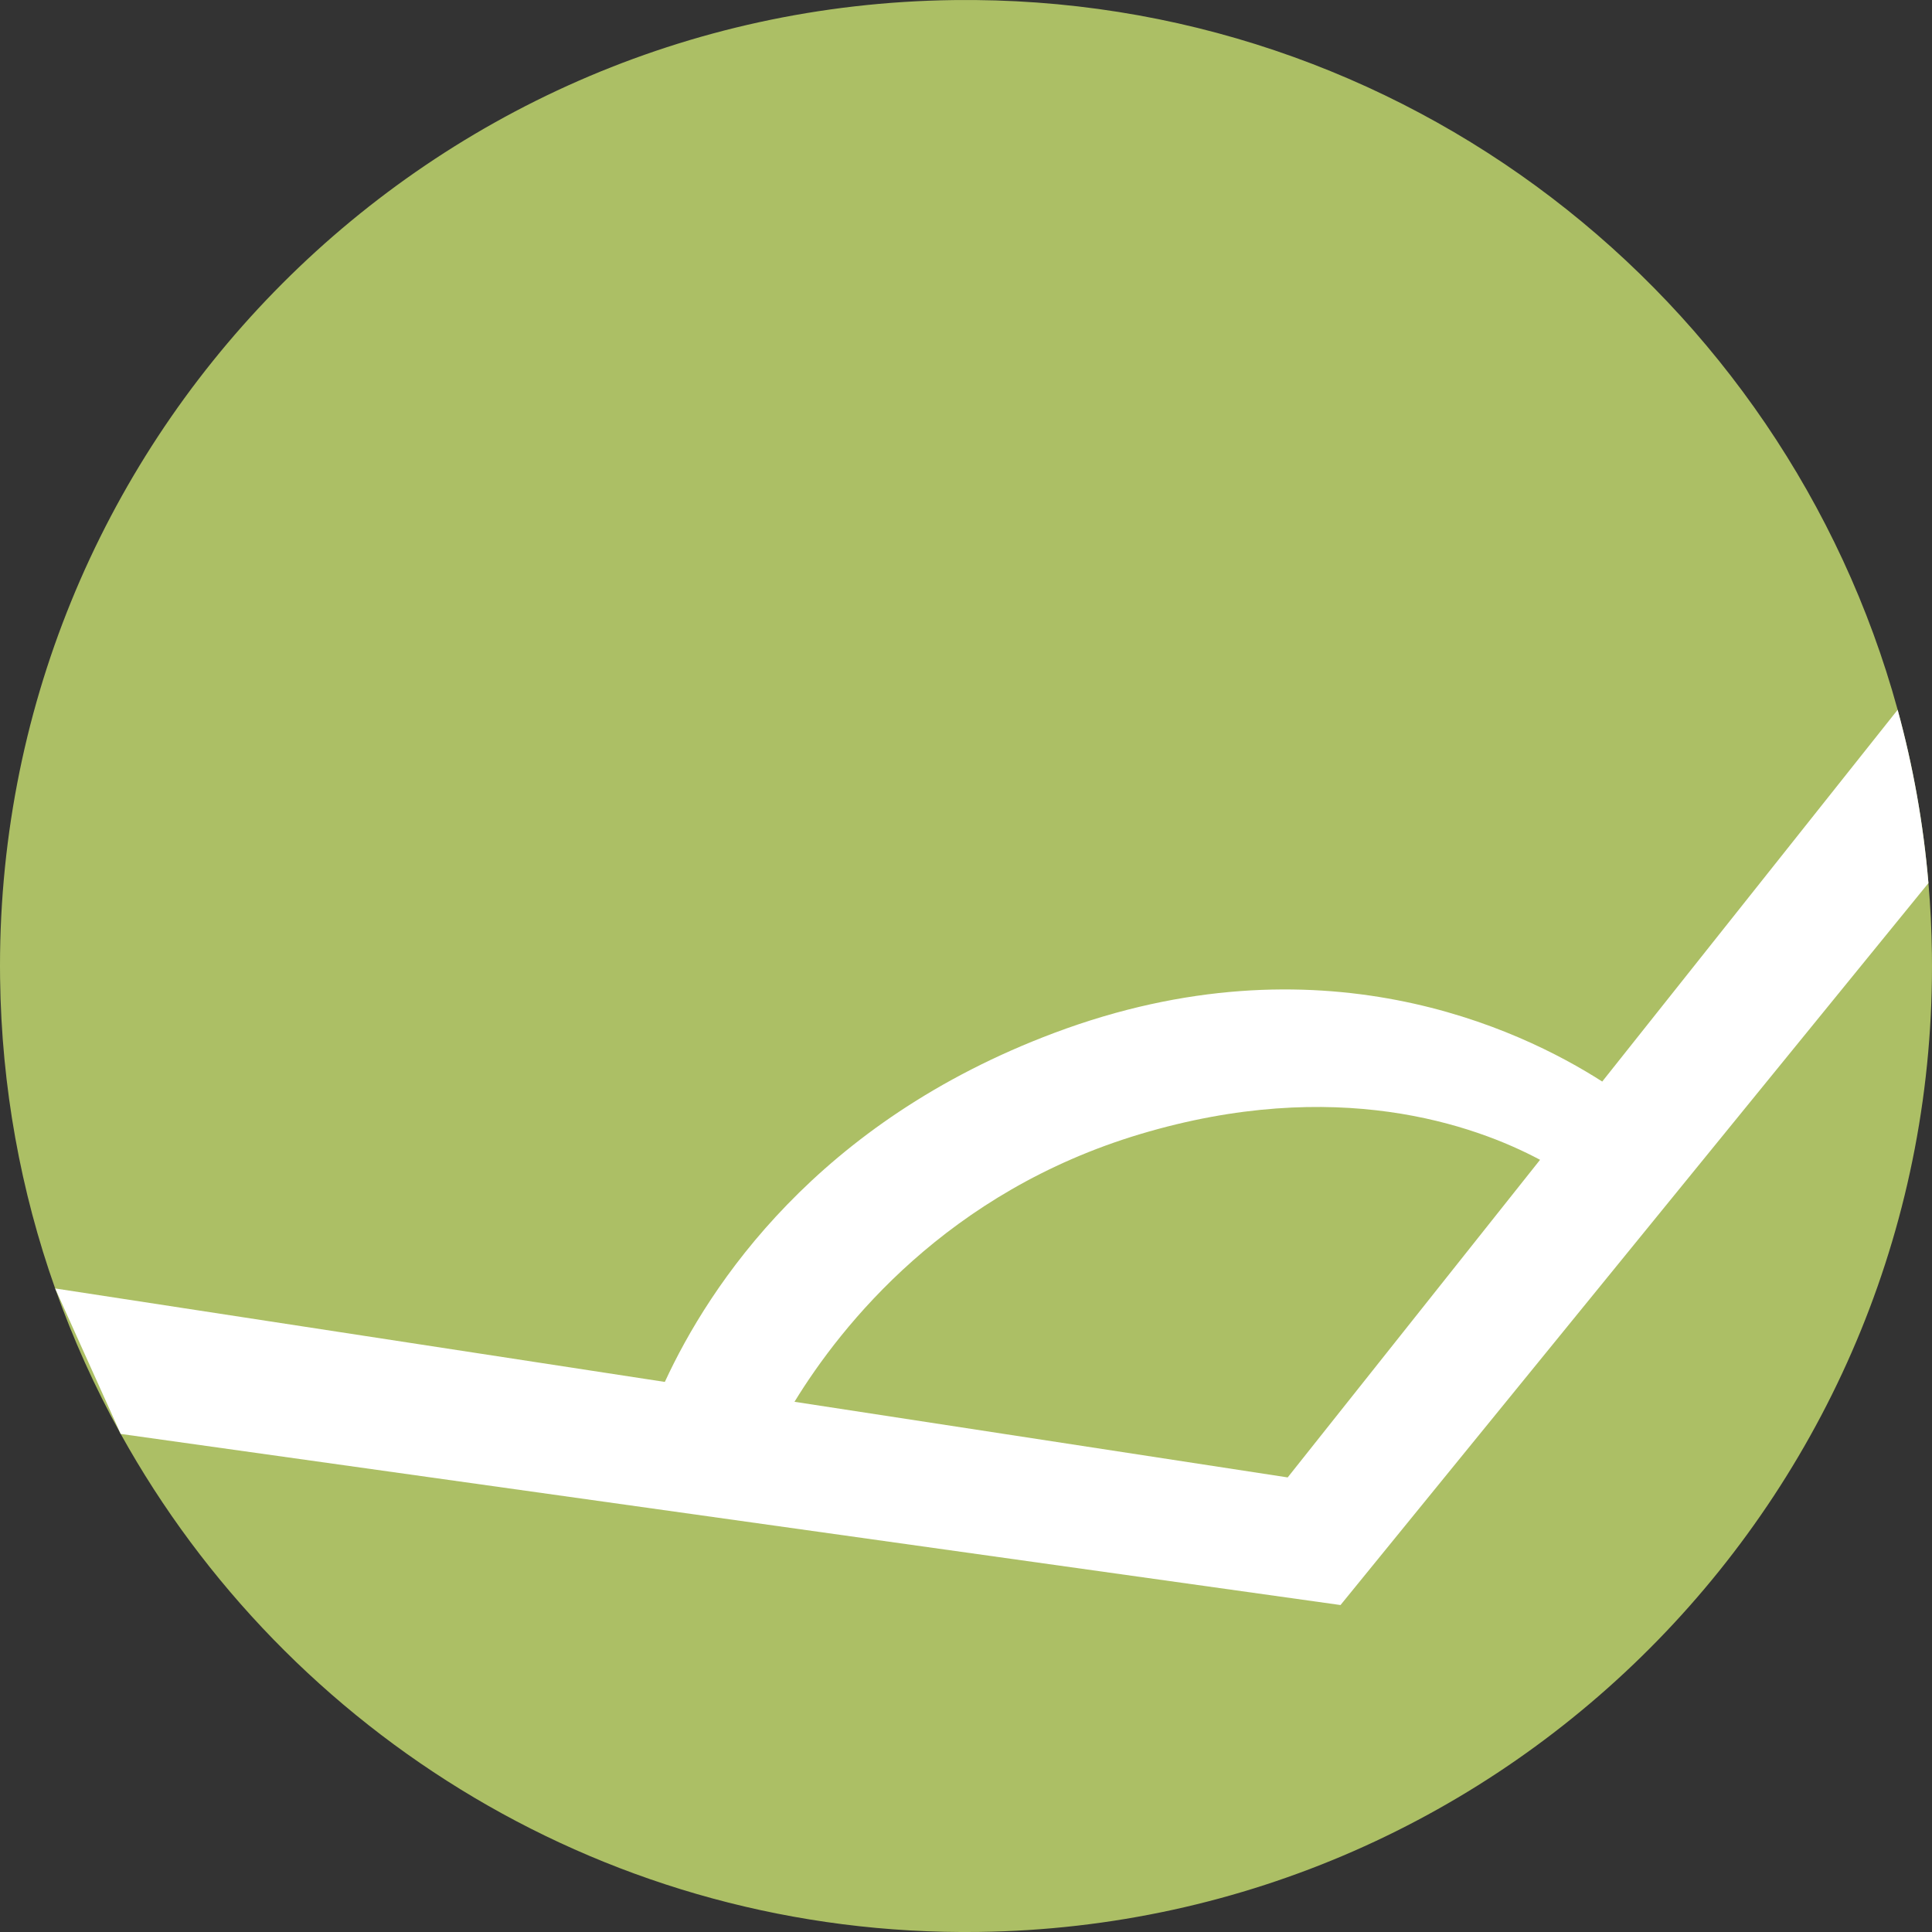 <?xml version="1.0" encoding="iso-8859-1"?>
<!-- Generator: Adobe Illustrator 19.2.1, SVG Export Plug-In . SVG Version: 6.00 Build 0)  -->
<!DOCTYPE svg PUBLIC "-//W3C//DTD SVG 1.1//EN" "http://www.w3.org/Graphics/SVG/1.1/DTD/svg11.dtd">
<svg version="1.1" xmlns="http://www.w3.org/2000/svg" xmlns:xlink="http://www.w3.org/1999/xlink" x="0px" y="0px"
	 viewBox="0 0 828.66 828.67" style="enable-background:new 0 0 828.66 828.67;" xml:space="preserve">
<rect x="0" y="0" width="828.66" height="828.67" fill="#333333" stroke="none"/>
<g id="Corner">
	<g>
		<g>
			<g>
				<path style="fill:#ACBF65;" d="M419.655,828.635c-157.91,2.03-296.31-84.55-367.89-213.61c-11.01-19.84-20.44-40.7-28.11-62.39
					c-14.74-41.63-23.02-86.36-23.62-132.98c-2.95-228.81,180.16-416.68,408.97-419.62c192.63-2.48,356.24,126.9,404.92,304.4v0.01
					c6.57,23.96,11.05,48.81,13.21,74.32c0.86,9.98,1.36,20.06,1.49,30.24C831.575,637.815,648.465,825.695,419.655,828.635z"/>
			</g>
		</g>
		<path style="fill:#FFFFFF;" d="M813.925,304.445l-126.71,159.45c-35.57-22.8-121.38-63.48-234.96-20.89
			c-101.9,38.21-147.93,108.21-167.1,149.72l-261.5-40.09l28.11,62.39l523.2,73.4l252.17-309.66
			C824.975,353.255,820.495,328.405,813.925,304.445z M552.305,633.685l-211.54-32.44c20.23-33.03,65.63-90.08,148.3-114.82
			c84-25.13,143.44-3.92,171.49,11.03L552.305,633.685z"/>
	</g>
</g>
<g id="Livello_1">
</g>
</svg>
